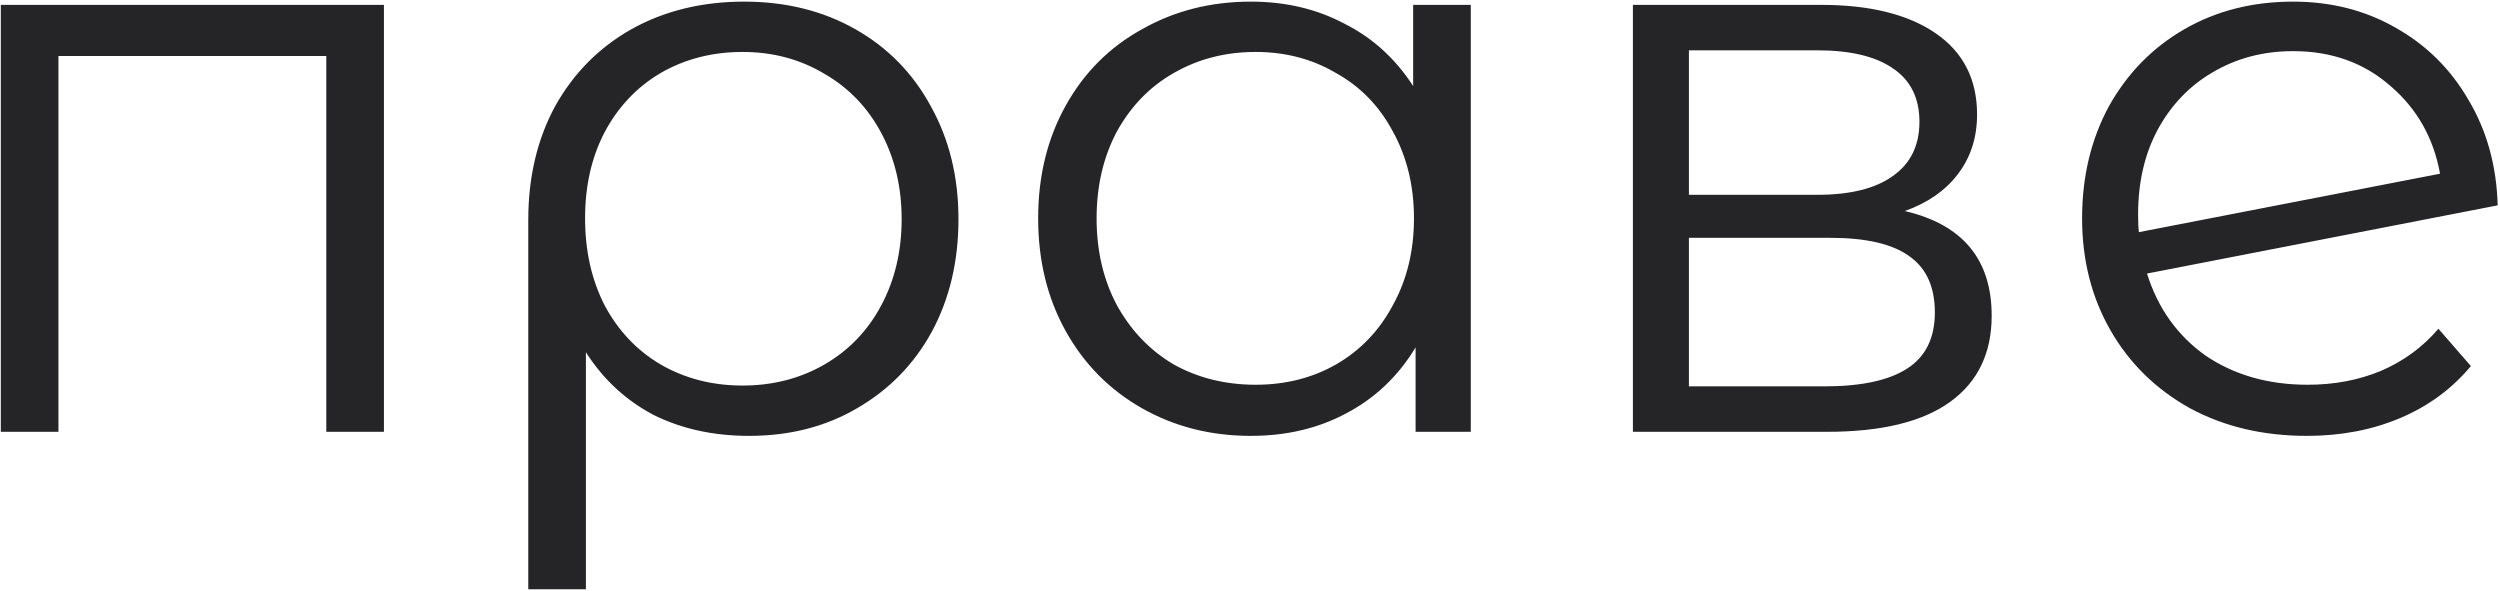 <?xml version="1.0" encoding="UTF-8"?> <svg xmlns="http://www.w3.org/2000/svg" width="770" height="182" viewBox="0 0 770 182" fill="none"><path d="M118.25 1.5V133H100.5V17.25H18V133H0.25V1.5H118.25ZM229.207 0.5C242.04 0.5 253.457 3.333 263.457 9C273.457 14.667 281.207 22.583 286.707 32.75C292.374 42.917 295.207 54.5 295.207 67.5C295.207 80.5 292.457 92.083 286.957 102.25C281.457 112.25 273.79 120.083 263.957 125.75C254.29 131.417 243.207 134.25 230.707 134.25C219.707 134.25 209.874 132.083 201.207 127.75C192.707 123.25 185.79 116.833 180.457 108.5V181.5H162.707V67.75C162.707 54.583 165.457 42.917 170.957 32.75C176.624 22.583 184.457 14.667 194.457 9C204.624 3.333 216.207 0.5 229.207 0.5ZM228.707 118.75C238.04 118.75 246.457 116.583 253.957 112.25C261.457 107.917 267.29 101.833 271.457 94C275.624 86.167 277.707 77.333 277.707 67.5C277.707 57.667 275.624 48.833 271.457 41C267.29 33.167 261.457 27.083 253.957 22.75C246.457 18.25 238.04 16 228.707 16C219.374 16 210.957 18.167 203.457 22.5C196.124 26.833 190.374 32.917 186.207 40.75C182.207 48.417 180.207 57.25 180.207 67.25C180.207 77.25 182.207 86.167 186.207 94C190.374 101.833 196.124 107.917 203.457 112.25C210.957 116.583 219.374 118.75 228.707 118.75ZM453.002 1.5V133H436.002V107C430.669 115.833 423.585 122.583 414.752 127.25C406.085 131.917 396.252 134.25 385.252 134.25C372.919 134.25 361.752 131.417 351.752 125.75C341.752 120.083 333.919 112.167 328.252 102C322.585 91.833 319.752 80.25 319.752 67.25C319.752 54.25 322.585 42.667 328.252 32.5C333.919 22.333 341.752 14.5 351.752 9C361.752 3.333 372.919 0.5 385.252 0.5C395.919 0.5 405.502 2.75 414.002 7.25C422.669 11.583 429.752 18 435.252 26.5V1.5H453.002ZM386.752 118.5C395.919 118.5 404.169 116.417 411.502 112.25C419.002 107.917 424.835 101.833 429.002 94C433.335 86.167 435.502 77.25 435.502 67.25C435.502 57.25 433.335 48.333 429.002 40.5C424.835 32.667 419.002 26.667 411.502 22.5C404.169 18.167 395.919 16 386.752 16C377.419 16 369.002 18.167 361.502 22.5C354.169 26.667 348.335 32.667 344.002 40.5C339.835 48.333 337.752 57.25 337.752 67.25C337.752 77.25 339.835 86.167 344.002 94C348.335 101.833 354.169 107.917 361.502 112.25C369.002 116.417 377.419 118.5 386.752 118.5ZM586.686 65C604.519 69.167 613.436 79.917 613.436 97.25C613.436 108.75 609.186 117.583 600.686 123.75C592.186 129.917 579.519 133 562.686 133H502.936V1.5H560.936C575.936 1.5 587.686 4.417 596.186 10.25C604.686 16.083 608.936 24.417 608.936 35.25C608.936 42.417 606.936 48.583 602.936 53.75C599.102 58.75 593.686 62.5 586.686 65ZM520.186 60H559.686C569.852 60 577.602 58.083 582.936 54.25C588.436 50.417 591.186 44.833 591.186 37.5C591.186 30.167 588.436 24.667 582.936 21C577.602 17.333 569.852 15.5 559.686 15.5H520.186V60ZM561.936 119C573.269 119 581.769 117.167 587.436 113.5C593.102 109.833 595.936 104.083 595.936 96.25C595.936 88.417 593.352 82.667 588.186 79C583.019 75.167 574.852 73.25 563.686 73.25H520.186V119H561.936ZM710.785 118.5C718.952 118.5 726.452 117.083 733.285 114.25C740.285 111.25 746.202 106.917 751.035 101.25L761.035 112.75C755.202 119.75 747.952 125.083 739.285 128.75C730.618 132.417 721.035 134.25 710.535 134.25C697.035 134.25 685.035 131.417 674.535 125.75C664.035 119.917 655.868 111.917 650.035 101.75C644.202 91.583 641.285 80.083 641.285 67.25C641.285 54.417 644.035 42.917 649.535 32.75C655.202 22.583 662.952 14.667 672.785 9C682.618 3.333 693.785 0.5 706.285 0.5C717.952 0.5 728.452 3.167 737.785 8.5C747.285 13.833 754.785 21.25 760.285 30.75C765.952 40.25 768.952 51.083 769.285 63.25L661.285 84.25C664.618 94.917 670.618 103.333 679.285 109.5C688.118 115.5 698.618 118.5 710.785 118.5ZM706.285 15.75C697.118 15.75 688.868 17.917 681.535 22.25C674.368 26.417 668.702 32.333 664.535 40C660.535 47.5 658.535 56.167 658.535 66C658.535 68.5 658.618 70.333 658.785 71.5L751.535 53.5C749.535 42.5 744.452 33.5 736.285 26.5C728.118 19.333 718.118 15.75 706.285 15.75Z" fill="#252527"></path></svg> 